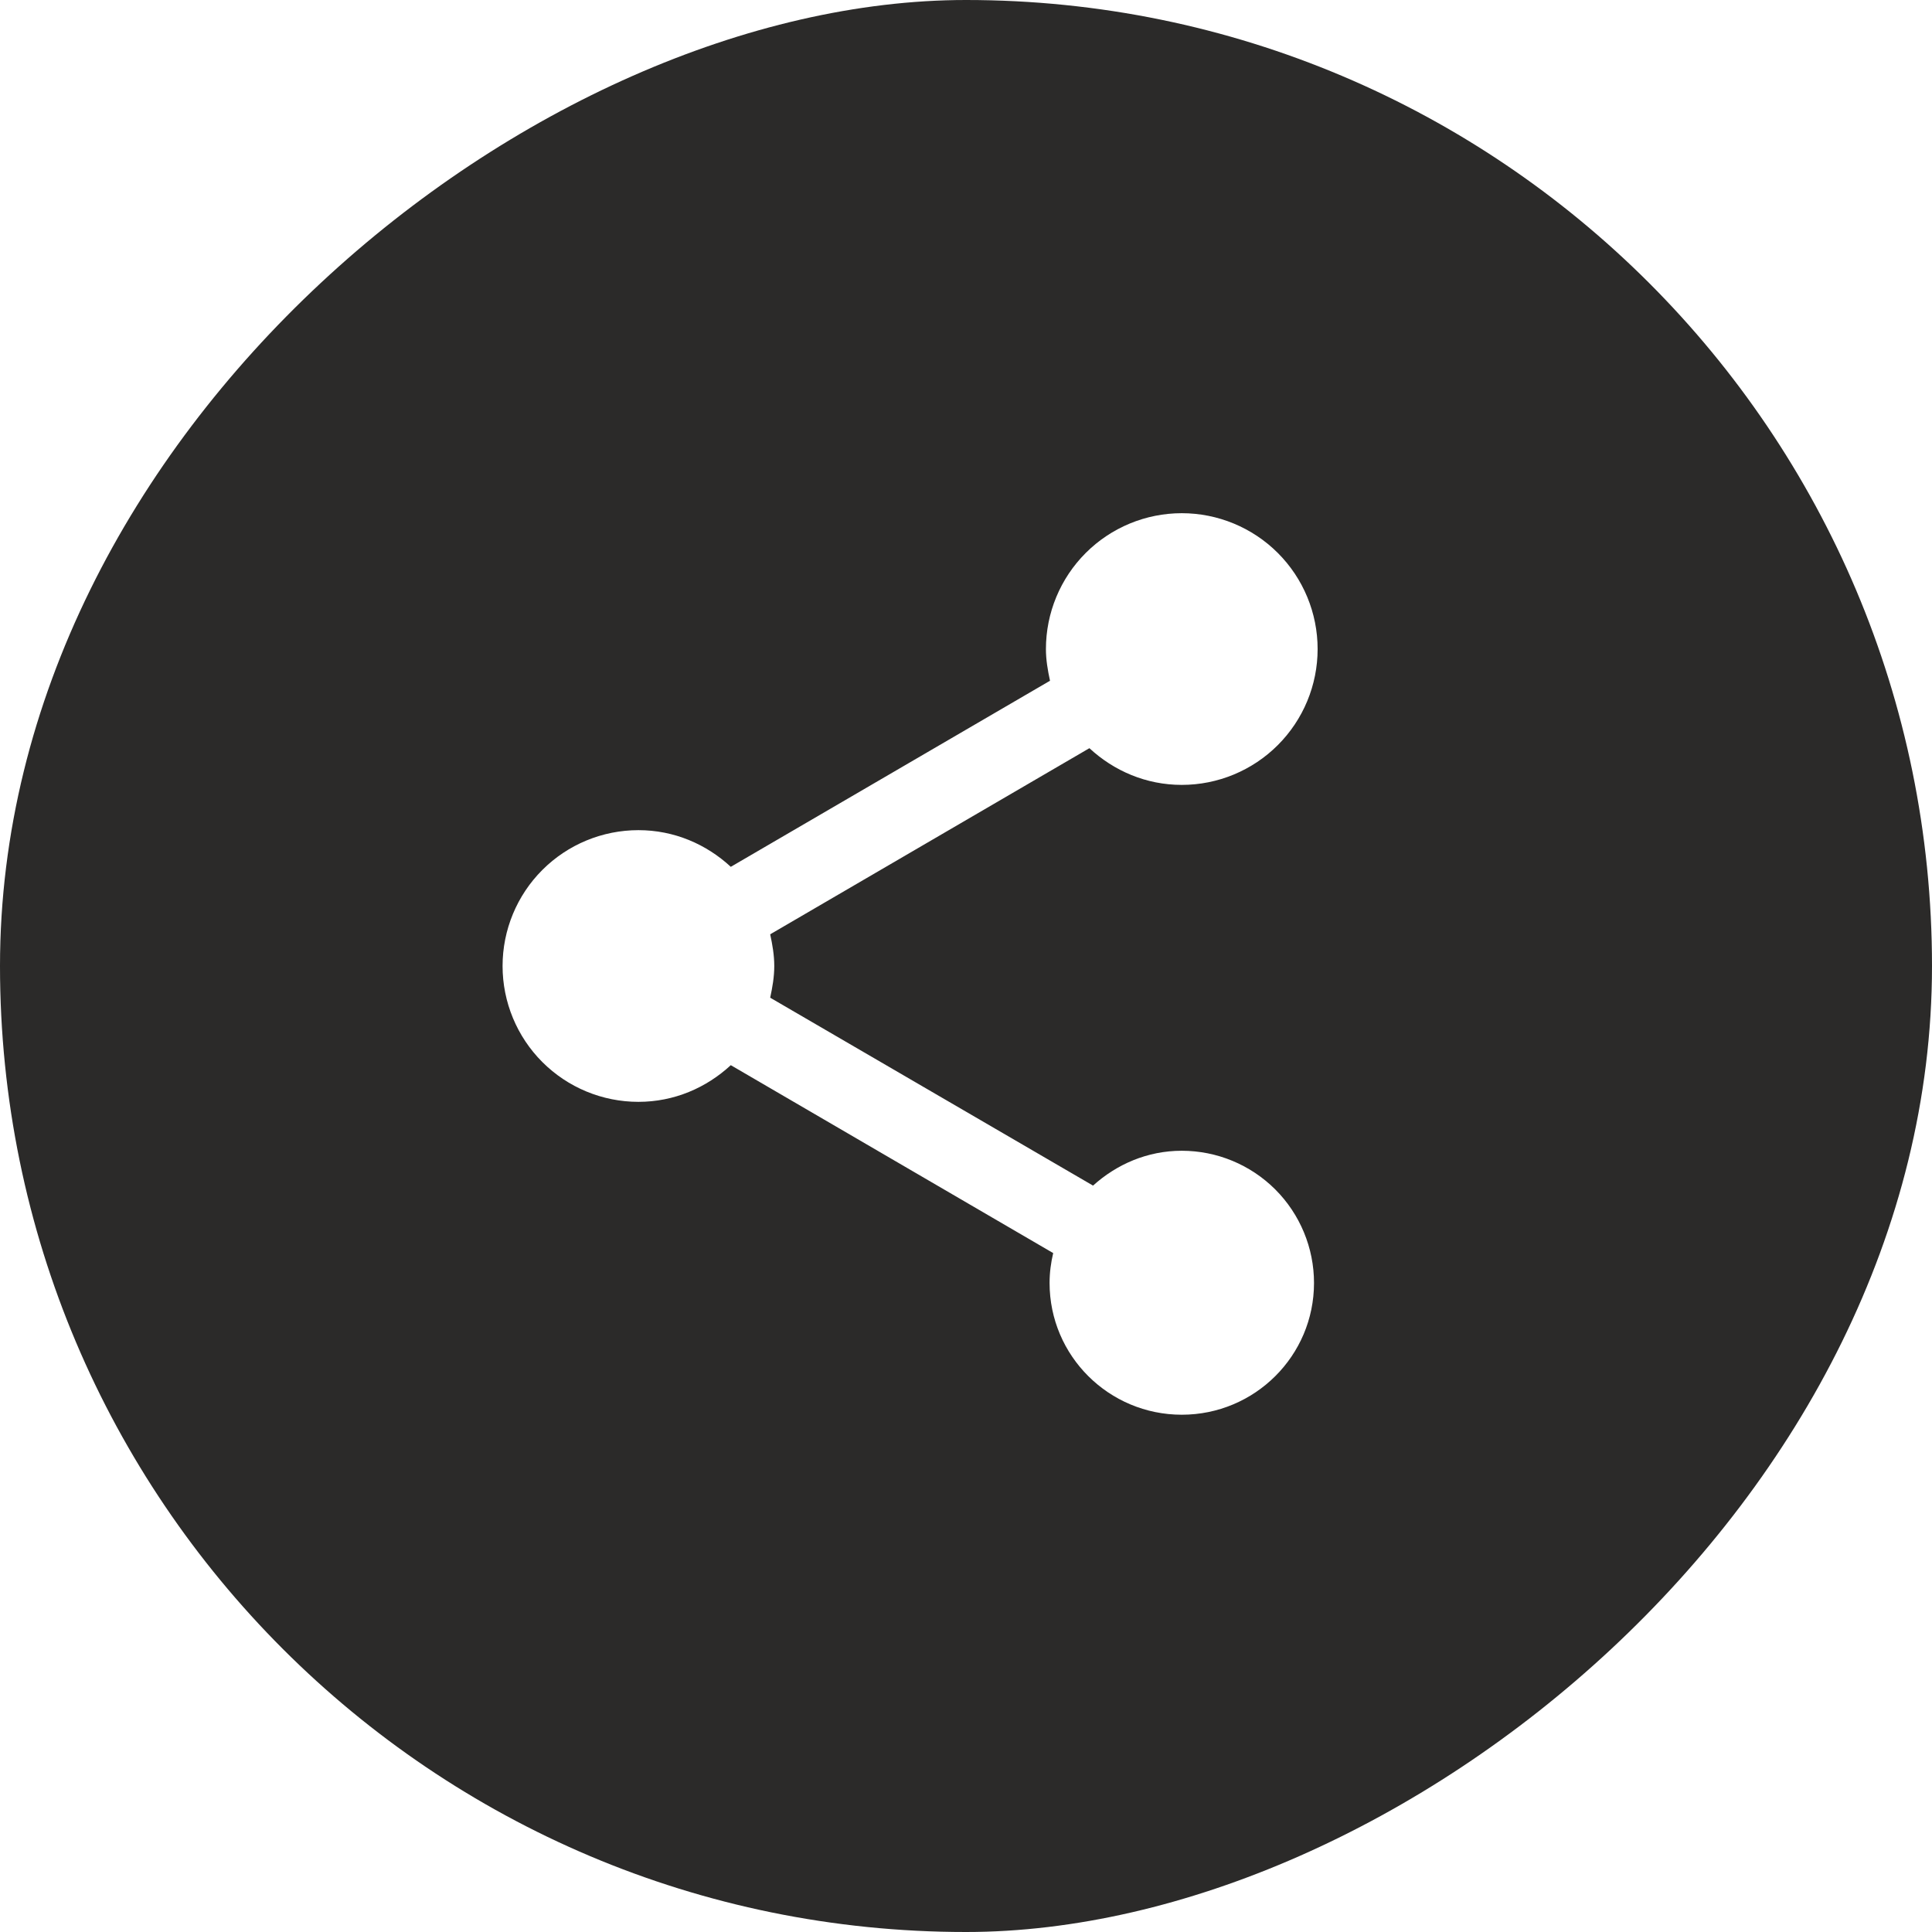 <?xml version="1.0" encoding="UTF-8"?> <svg xmlns="http://www.w3.org/2000/svg" width="54" height="54" viewBox="0 0 54 54" fill="none"><g filter="url(#filter0_i_36_96)" data-figma-bg-blur-radius="10"><rect y="54" width="54" height="54" rx="27" transform="rotate(-90 0 54)" fill="#2B2A29"></rect></g><path d="M33.031 32.164C32.069 32.164 31.209 32.543 30.551 33.138L21.527 27.886C21.59 27.595 21.641 27.304 21.641 27C21.641 26.696 21.59 26.405 21.527 26.114L30.449 20.912C31.133 21.545 32.031 21.938 33.031 21.938C34.038 21.938 35.004 21.538 35.716 20.825C36.428 20.113 36.828 19.148 36.828 18.141C36.828 17.134 36.428 16.168 35.716 15.456C35.004 14.744 34.038 14.344 33.031 14.344C32.024 14.344 31.058 14.744 30.346 15.456C29.634 16.168 29.234 17.134 29.234 18.141C29.234 18.444 29.285 18.735 29.348 19.027L20.426 24.228C19.742 23.596 18.844 23.203 17.844 23.203C16.837 23.203 15.871 23.603 15.159 24.315C14.447 25.027 14.047 25.993 14.047 27C14.047 28.007 14.447 28.973 15.159 29.685C15.871 30.397 16.837 30.797 17.844 30.797C18.844 30.797 19.742 30.404 20.426 29.772L29.437 35.024C29.374 35.29 29.336 35.568 29.336 35.859C29.336 37.897 30.994 39.542 33.031 39.542C35.069 39.542 36.727 37.897 36.727 35.859C36.727 34.879 36.337 33.939 35.645 33.246C34.951 32.553 34.011 32.164 33.031 32.164Z" fill="white"></path><defs><filter id="filter0_i_36_96" x="-10" y="-10" width="74" height="74" filterUnits="userSpaceOnUse" color-interpolation-filters="sRGB"><feFlood flood-opacity="0" result="BackgroundImageFix"></feFlood><feBlend mode="normal" in="SourceGraphic" in2="BackgroundImageFix" result="shape"></feBlend><feColorMatrix in="SourceAlpha" type="matrix" values="0 0 0 0 0 0 0 0 0 0 0 0 0 0 0 0 0 0 127 0" result="hardAlpha"></feColorMatrix><feOffset></feOffset><feGaussianBlur stdDeviation="5"></feGaussianBlur><feComposite in2="hardAlpha" operator="arithmetic" k2="-1" k3="1"></feComposite><feColorMatrix type="matrix" values="0 0 0 0 0.169 0 0 0 0 0.165 0 0 0 0 0.161 0 0 0 0.05 0"></feColorMatrix><feBlend mode="normal" in2="shape" result="effect1_innerShadow_36_96"></feBlend></filter><clipPath id="bgblur_0_36_96_clip_path" transform="translate(10 10)"><rect y="54" width="54" height="54" rx="27" transform="rotate(-90 0 54)"></rect></clipPath></defs></svg> 